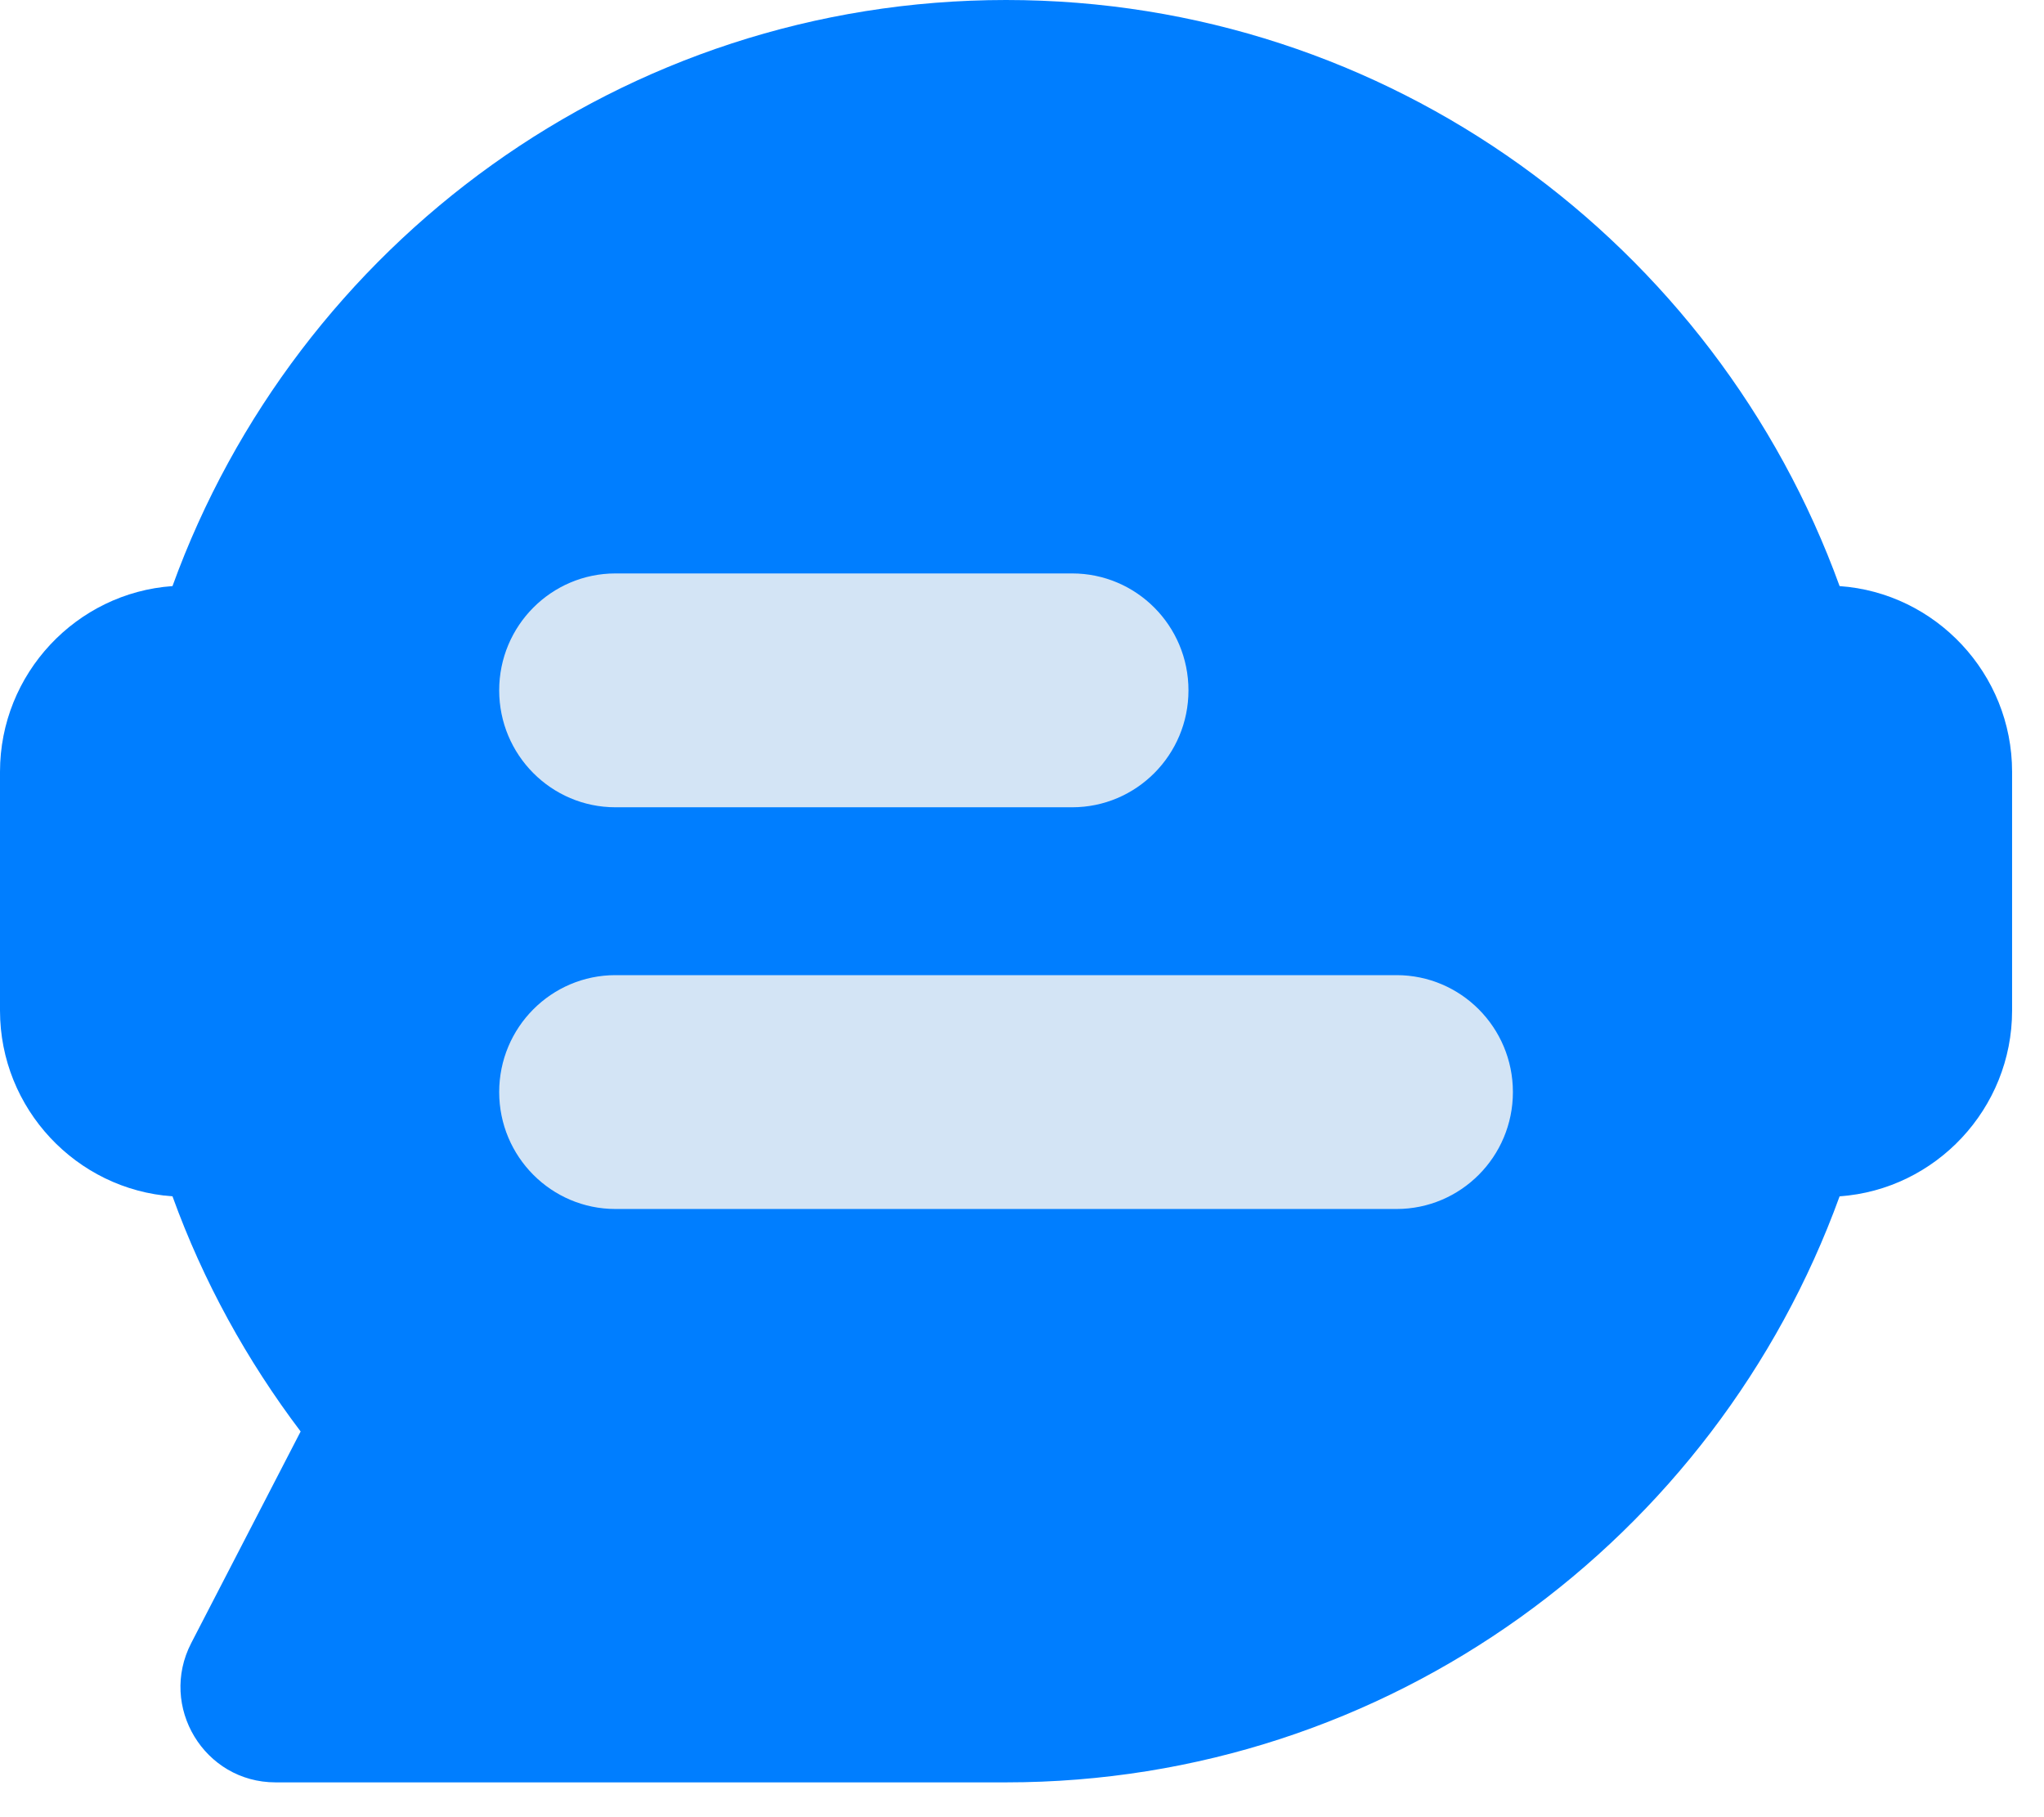 <?xml version="1.0" encoding="utf-8"?>
<svg xmlns="http://www.w3.org/2000/svg" fill="none" height="100%" overflow="visible" preserveAspectRatio="none" style="display: block;" viewBox="0 0 36 32" width="100%">
<g id="Vector">
<path d="M32.4 10.321C30.216 4.3 24.469 0 17.719 0C10.969 0 5.221 4.3 3.038 10.321C1.347 10.439 0 11.863 0 13.591V17.796C0 19.524 1.347 20.949 3.038 21.067C3.581 22.569 4.35 23.959 5.295 25.208L3.368 28.934C2.791 30.051 3.598 31.387 4.853 31.387H17.719C24.469 31.387 30.216 27.088 32.4 21.067C34.091 20.949 35.438 19.524 35.438 17.796V13.591C35.438 11.863 34.091 10.439 32.4 10.321Z" fill="#007EFF"/>
<path d="M24.597 21.29H10.84C9.71 21.29 8.792 20.368 8.792 19.231C8.792 18.093 9.71 17.172 10.84 17.172H24.597C25.728 17.172 26.646 18.093 26.646 19.231C26.646 20.368 25.728 21.29 24.597 21.29Z" fill="#D3E4F5"/>
<path d="M18.883 14.216H10.84C9.71 14.216 8.792 13.294 8.792 12.157C8.792 11.019 9.71 10.098 10.84 10.098H18.883C20.014 10.098 20.932 11.019 20.932 12.157C20.932 13.294 20.014 14.216 18.883 14.216Z" fill="#D3E4F5"/>
</g>
</svg>